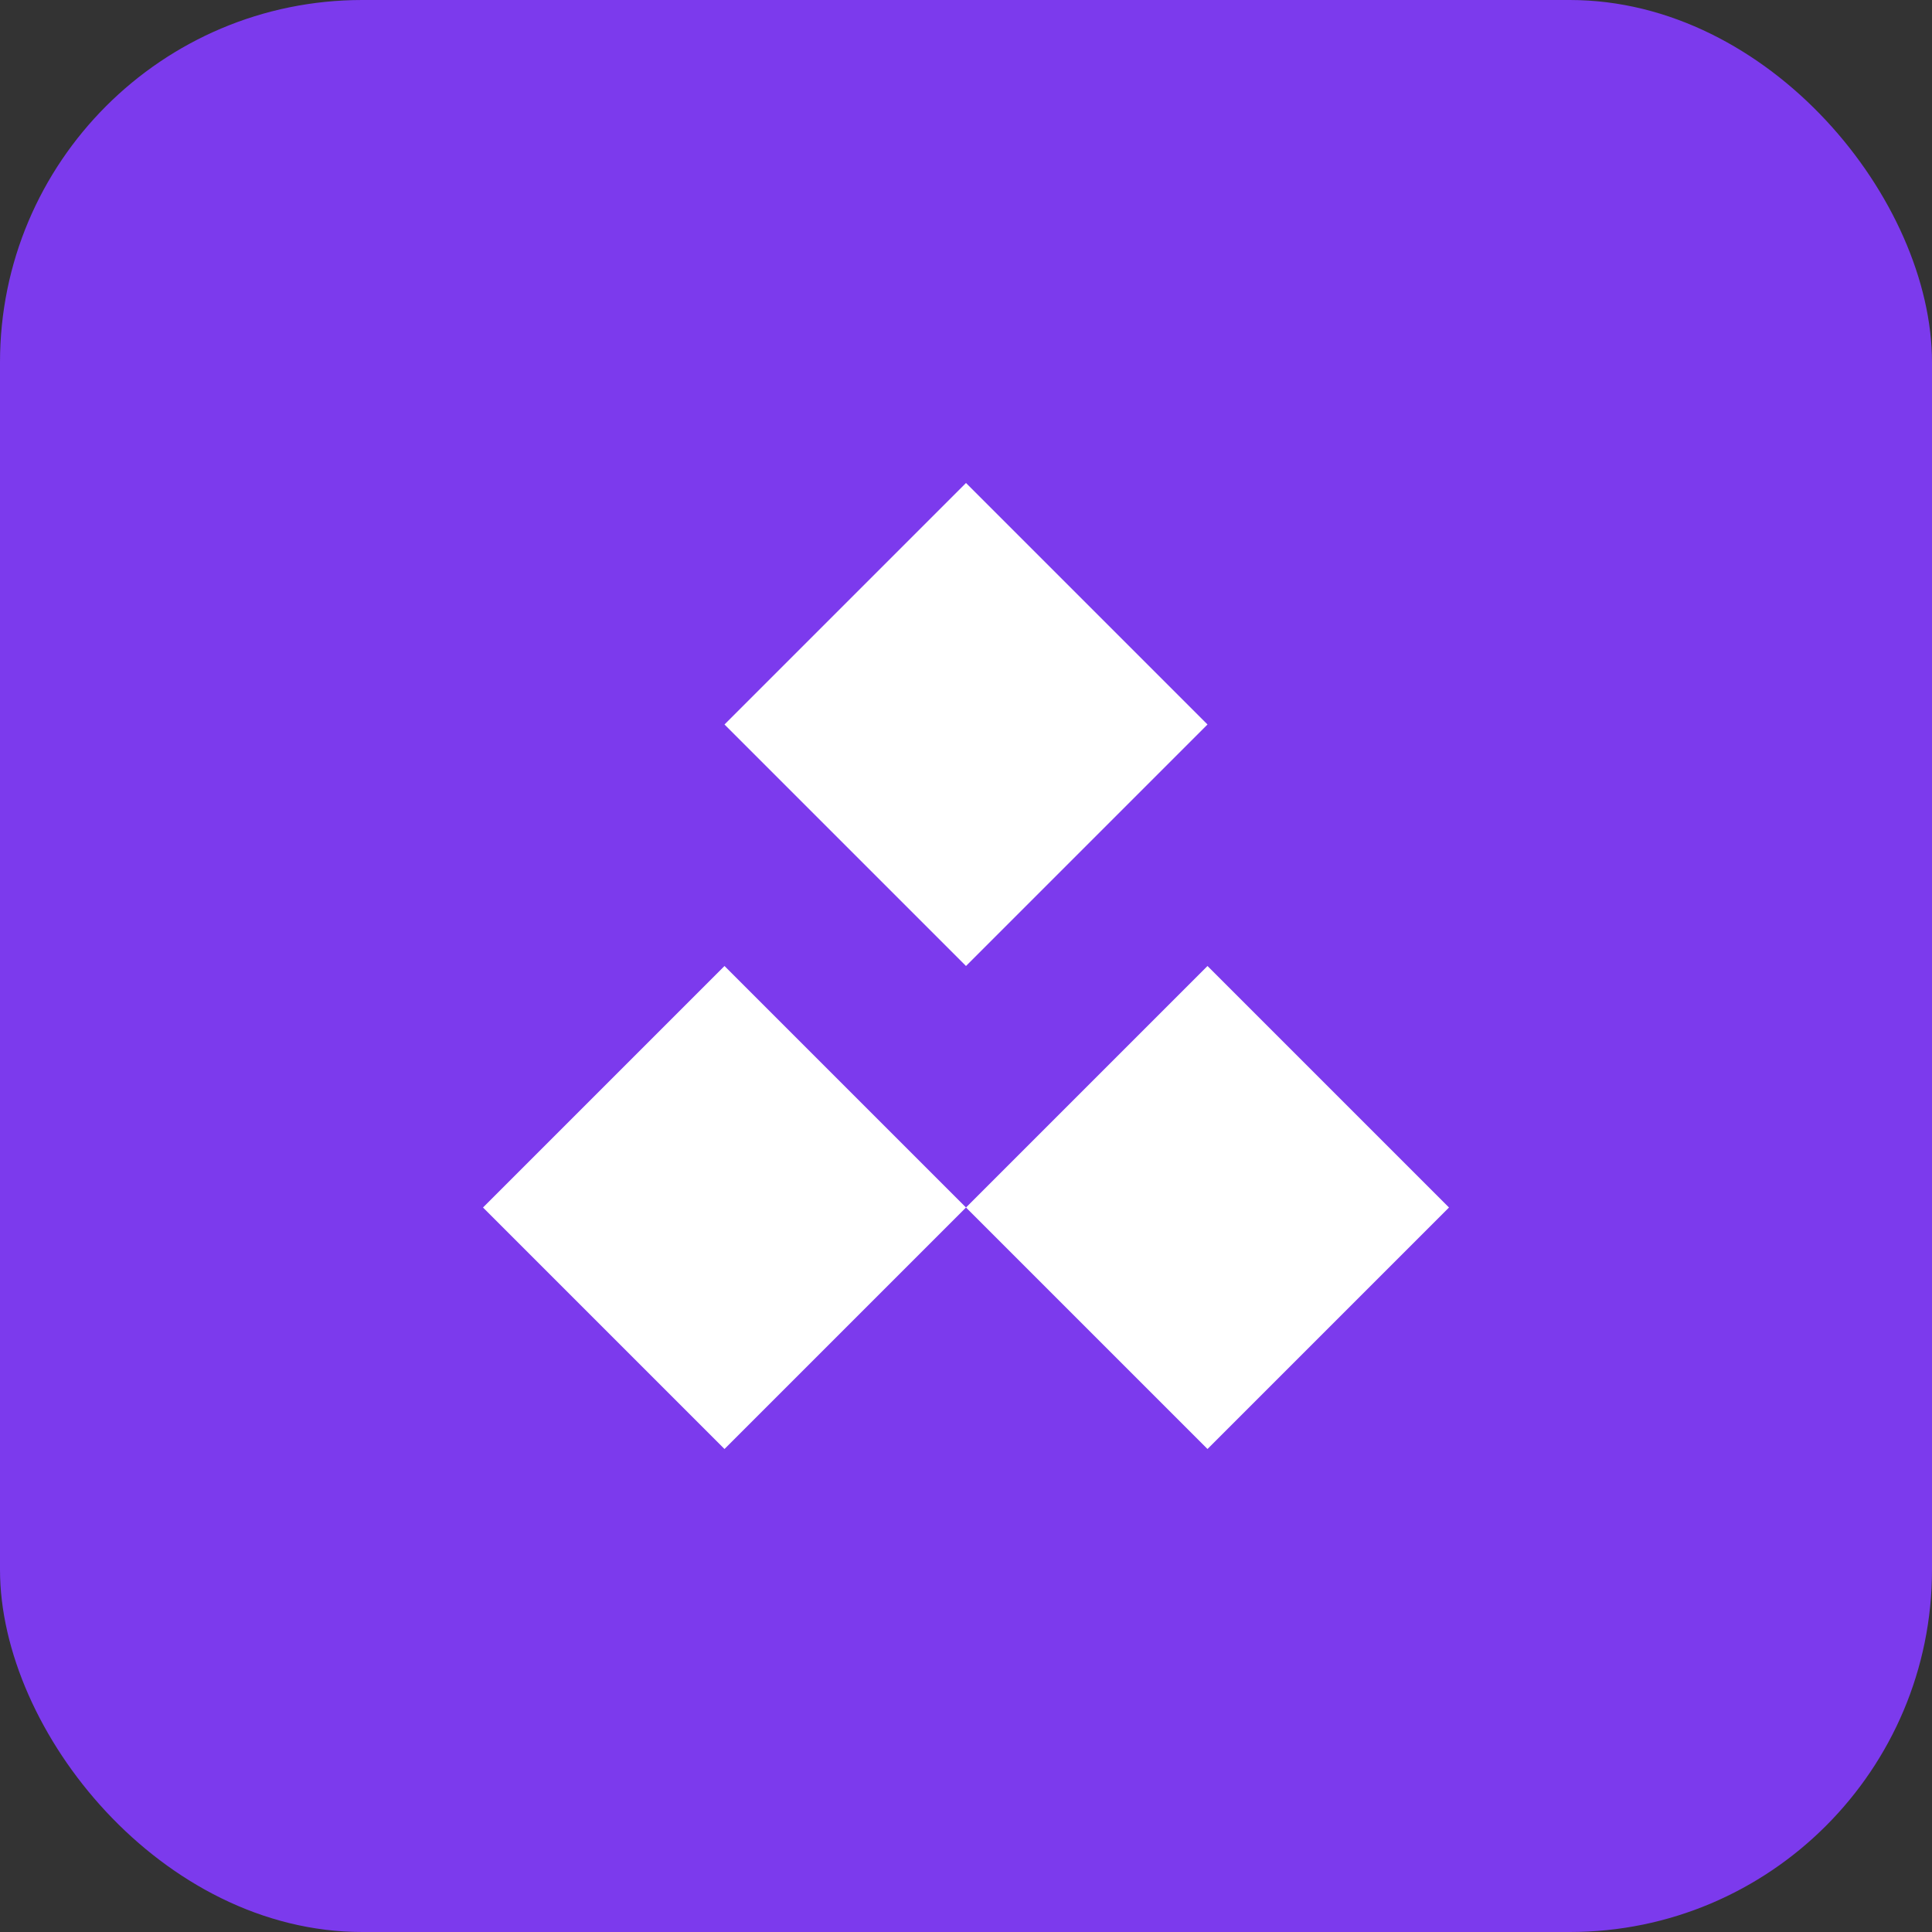 <svg width="64" height="64" viewBox="0 0 64 64" fill="none" xmlns="http://www.w3.org/2000/svg">
  <rect x="0" y="0" width="64" height="64" fill="#333333" stroke="none"/>
  <rect width="64" height="64" rx="12" fill="#7C3AED"/>
  <path d="M32 16L40 24L32 32L24 24L32 16Z" fill="white"/>
  <path d="M40 32L48 40L40 48L32 40L40 32Z" fill="white"/>
  <path d="M24 32L32 40L24 48L16 40L24 32Z" fill="white"/>
</svg>

